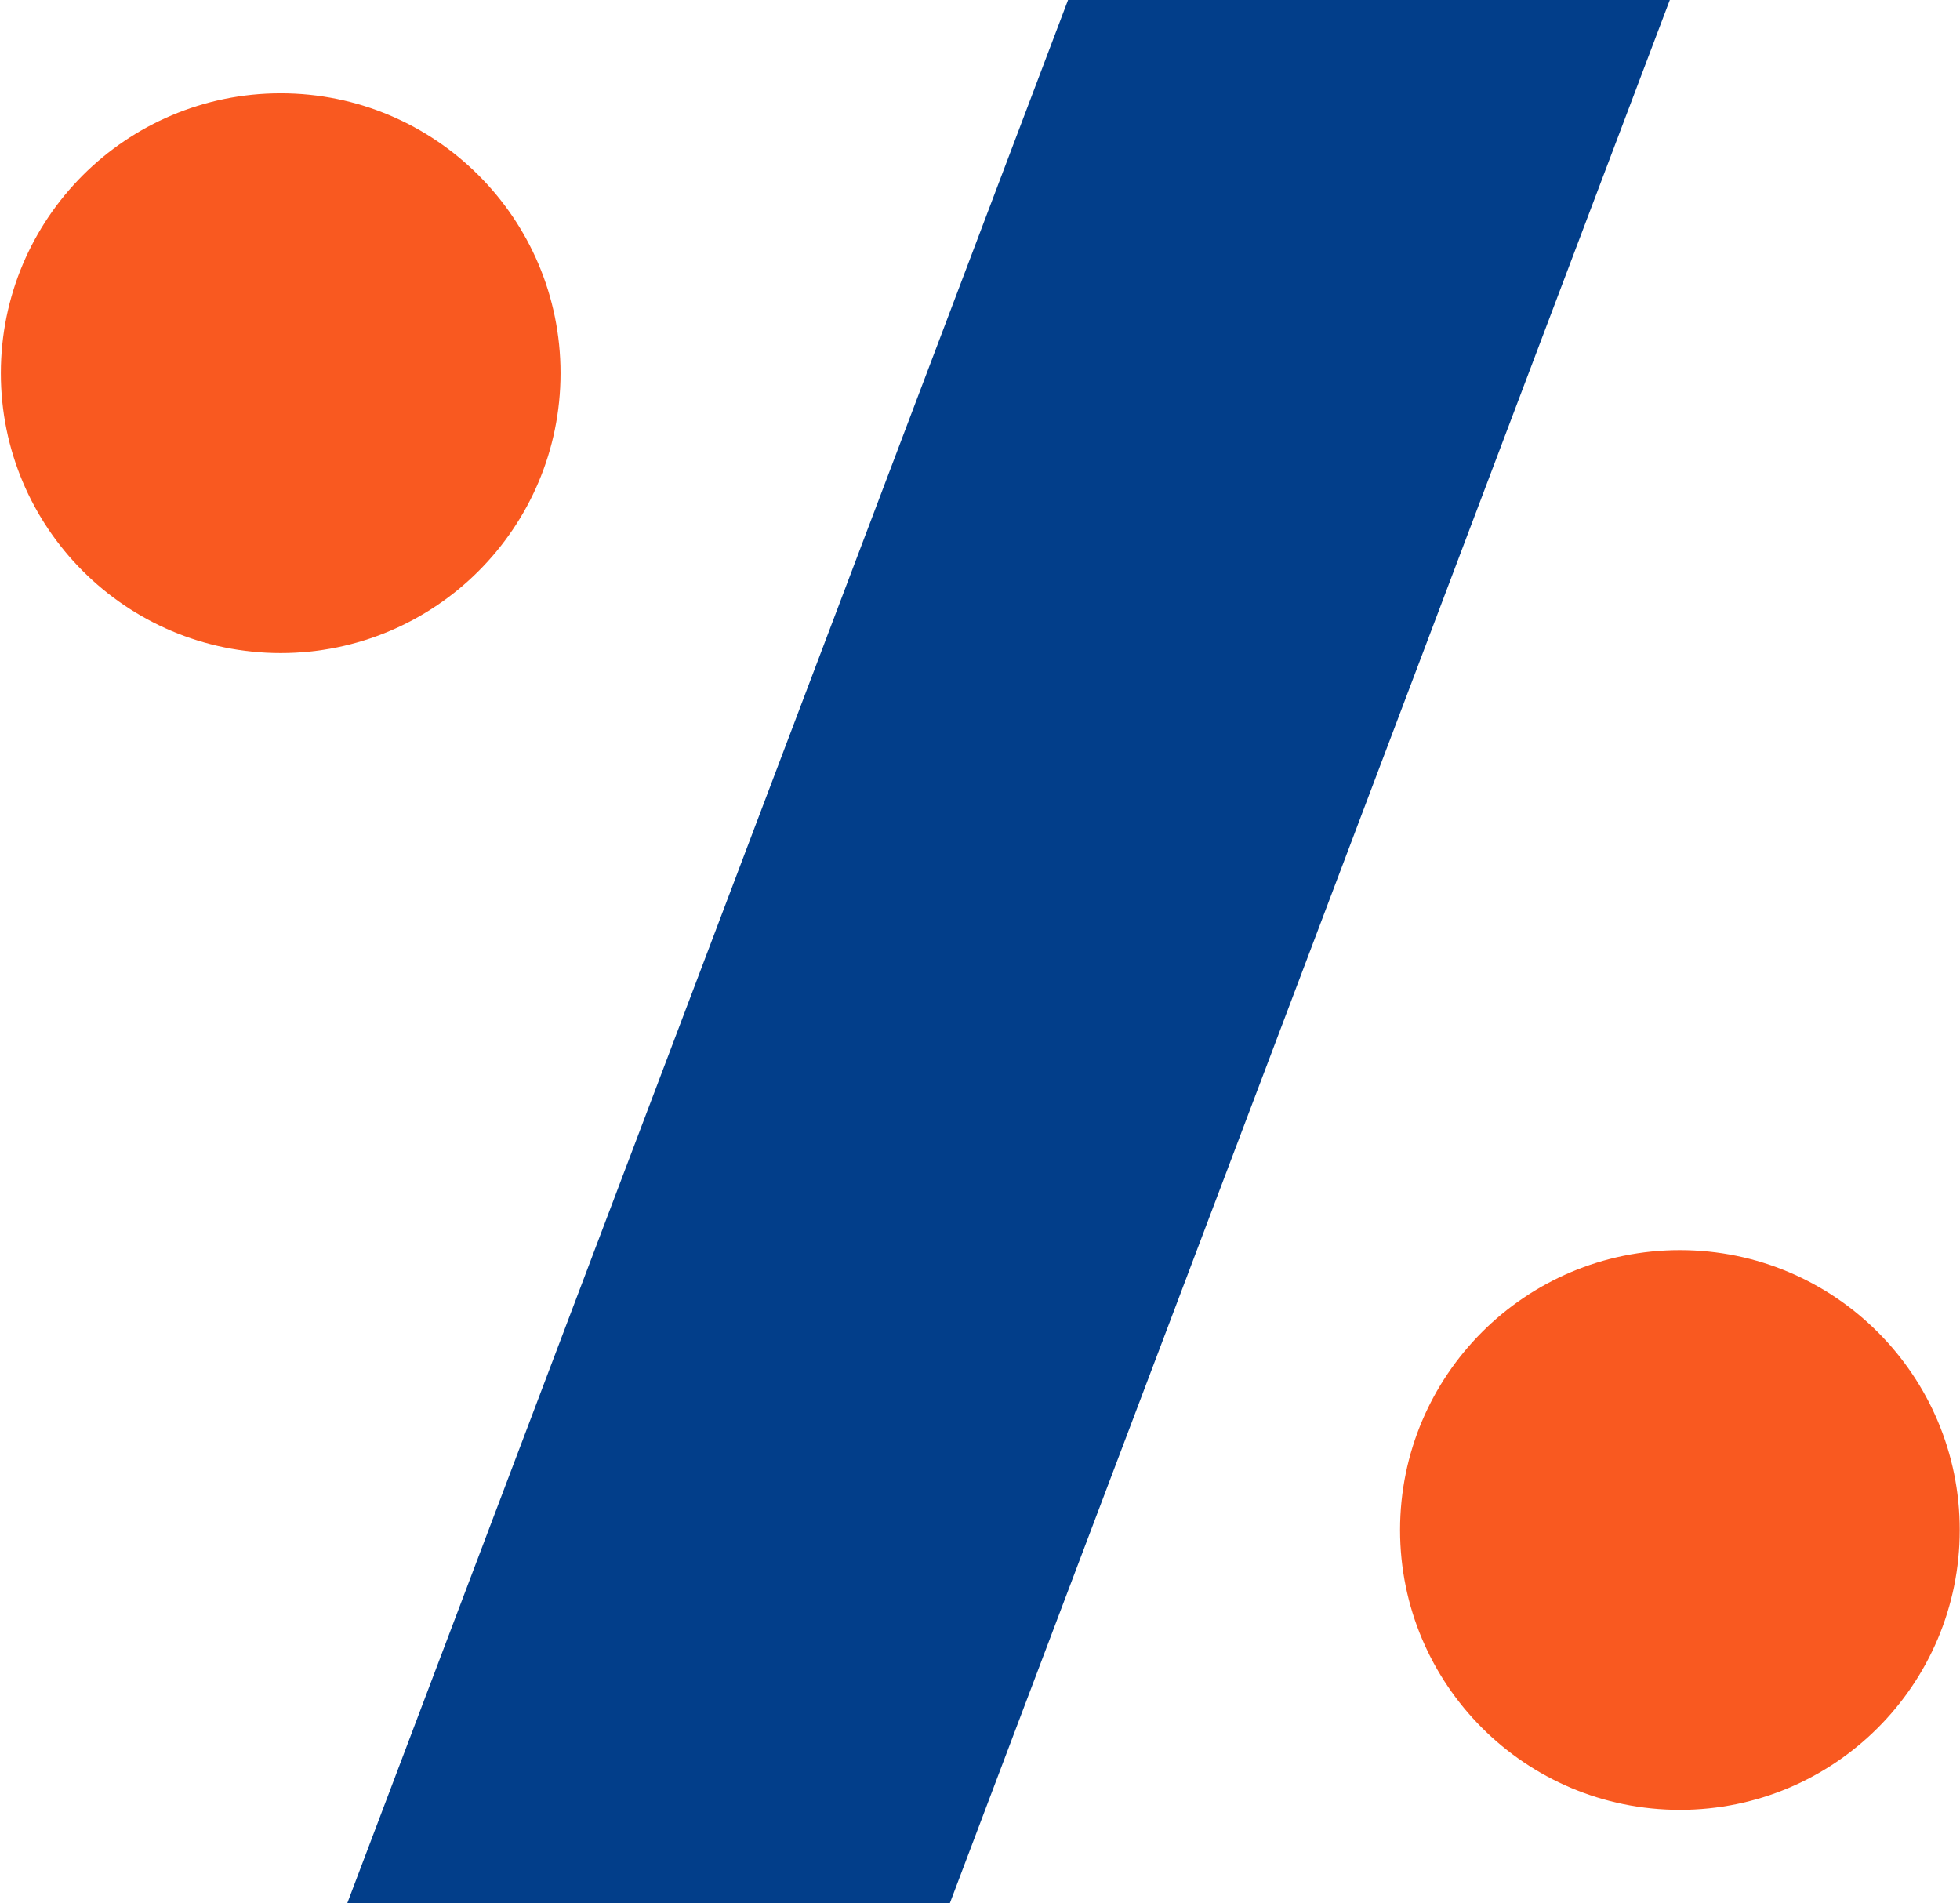 <svg width="412" height="400" viewBox="0 0 412 400" fill="none" xmlns="http://www.w3.org/2000/svg">
<path d="M199.667 400H73L224.505 0H351L199.667 400Z" fill="#023E8A"/>
<path d="M353.122 380.393C320.634 380.393 294.298 354.057 294.298 321.57C294.298 289.082 320.634 262.746 353.122 262.746C385.609 262.746 411.945 289.082 411.945 321.57C411.945 354.057 385.609 380.393 353.122 380.393Z" fill="#F95920"/>
<path d="M59.003 137.255C26.515 137.255 0.179 110.918 0.179 78.431C0.179 45.944 26.515 19.607 59.003 19.607C91.49 19.607 117.826 45.944 117.826 78.431C117.826 110.918 91.49 137.255 59.003 137.255Z" fill="#F95920"/>
</svg>
